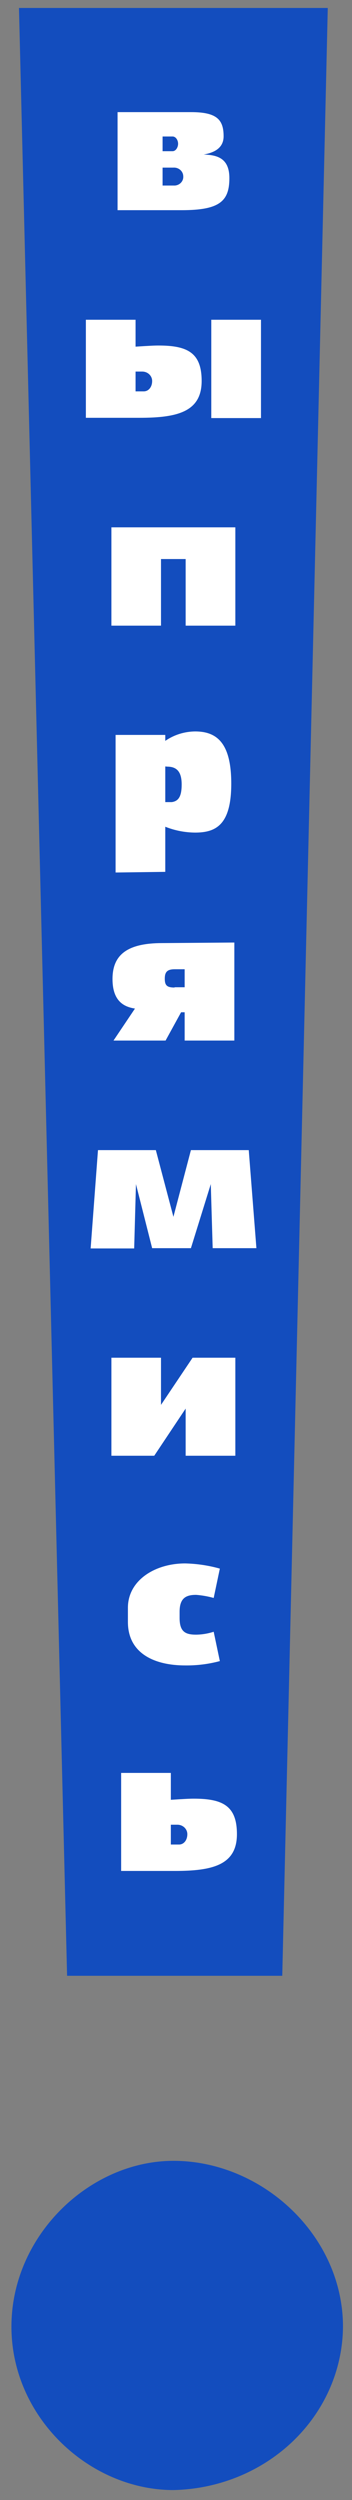 <?xml version="1.0" encoding="UTF-8"?> <svg xmlns="http://www.w3.org/2000/svg" width="24" height="170" viewBox="0 0 24 170" fill="none"><rect x="0" y="0" width="24" height="170" fill="#808080" stroke="none"/> <path d="M19.245 134.351L22.348 0.542H1.294L4.574 134.351H19.245Z" fill="#134DBE"></path> <path d="M11.825 146.934C6.126 146.934 0.78 151.996 0.78 158.207C0.78 164.418 6.126 169.321 11.825 169.321C14.899 169.257 17.826 168.062 19.985 165.988C22.143 163.914 23.363 161.125 23.385 158.214C23.385 151.996 17.862 146.934 11.825 146.934Z" fill="#134DBE"></path> <path d="M8.016 7.625H13.03C14.778 7.625 15.246 8.132 15.246 9.268C15.246 10.147 14.467 10.404 13.891 10.507C14.691 10.545 15.639 10.667 15.639 12.111C15.639 13.695 14.961 14.292 12.386 14.292H8.016V7.625ZM11.763 10.282C11.993 10.282 12.143 10.012 12.143 9.775C12.143 9.538 11.993 9.281 11.763 9.281H11.085V10.282H11.763ZM11.085 11.398V12.617H11.926C12.008 12.611 12.088 12.589 12.161 12.553C12.234 12.518 12.299 12.469 12.351 12.409C12.404 12.349 12.444 12.28 12.469 12.206C12.493 12.132 12.502 12.053 12.495 11.976C12.492 11.895 12.473 11.816 12.437 11.743C12.401 11.669 12.35 11.604 12.287 11.55C12.223 11.496 12.149 11.455 12.068 11.428C11.988 11.402 11.902 11.392 11.817 11.398H11.085Z" fill="white"></path> <path d="M5.855 21.743H9.243V23.572C10.246 23.508 10.537 23.495 10.808 23.495C12.78 23.495 13.749 23.983 13.749 25.907C13.749 28.012 12.075 28.41 9.514 28.41H5.855V21.743ZM9.243 25.266V26.613H9.805C10.117 26.613 10.374 26.331 10.374 25.907C10.374 25.737 10.303 25.574 10.176 25.454C10.049 25.333 9.877 25.266 9.697 25.266H9.243ZM14.406 21.743H17.794V28.429H14.406V21.743Z" fill="white"></path> <path d="M7.596 42.544V35.858H16.046V42.544H12.658V38.014H10.977V42.544H7.596Z" fill="white"></path> <path d="M7.881 59.329V49.974H11.269V50.379C11.86 49.969 12.57 49.745 13.302 49.737C14.752 49.737 15.768 50.481 15.768 53.285C15.768 56.089 14.725 56.615 13.302 56.615C12.603 56.609 11.913 56.474 11.269 56.217V59.285L7.881 59.329ZM11.269 52.117V54.543C11.411 54.543 11.594 54.543 11.71 54.543C12.157 54.479 12.387 54.183 12.387 53.343C12.387 52.502 12.075 52.13 11.398 52.13L11.269 52.117Z" fill="white"></path> <path d="M15.978 64.091V70.757H12.59V68.833H12.346L11.289 70.757H7.739L9.202 68.582C8.572 68.48 7.671 68.184 7.671 66.574C7.671 64.963 8.626 64.129 11.059 64.129L15.978 64.091ZM11.913 67.132H12.59V65.907H11.913C11.391 65.907 11.235 66.106 11.235 66.548C11.235 66.991 11.371 67.151 11.892 67.151L11.913 67.132Z" fill="white"></path> <path d="M9.148 84.893H6.18L6.681 78.207H10.625L11.824 82.743L13.017 78.207H16.96L17.482 84.874H14.501L14.372 80.517L13.017 84.874H10.374L9.27 80.517L9.148 84.893Z" fill="white"></path> <path d="M10.977 92.323V95.531L13.132 92.323H16.046V98.989H12.658V95.781L10.516 98.989H7.596V92.323H10.977Z" fill="white"></path> <path d="M14.989 112.952C14.22 113.158 13.423 113.257 12.624 113.247C10.551 113.247 8.721 112.445 8.721 110.289V109.327C8.721 107.472 10.551 106.311 12.624 106.311C13.425 106.33 14.221 106.448 14.989 106.664L14.569 108.659C14.178 108.55 13.776 108.479 13.37 108.448C12.692 108.448 12.245 108.659 12.245 109.596V110.02C12.245 110.957 12.638 111.155 13.37 111.155C13.778 111.15 14.183 111.083 14.569 110.957L14.989 112.952Z" fill="white"></path> <path d="M8.26 120.556H11.648V122.384C12.65 122.32 12.942 122.307 13.213 122.307C15.185 122.307 16.154 122.795 16.154 124.72C16.154 126.825 14.48 127.222 11.919 127.222H8.26V120.556ZM11.648 124.078V125.426H12.21C12.522 125.426 12.773 125.143 12.773 124.72C12.773 124.55 12.701 124.387 12.574 124.266C12.447 124.146 12.275 124.078 12.095 124.078H11.648Z" fill="white"></path> </svg> 